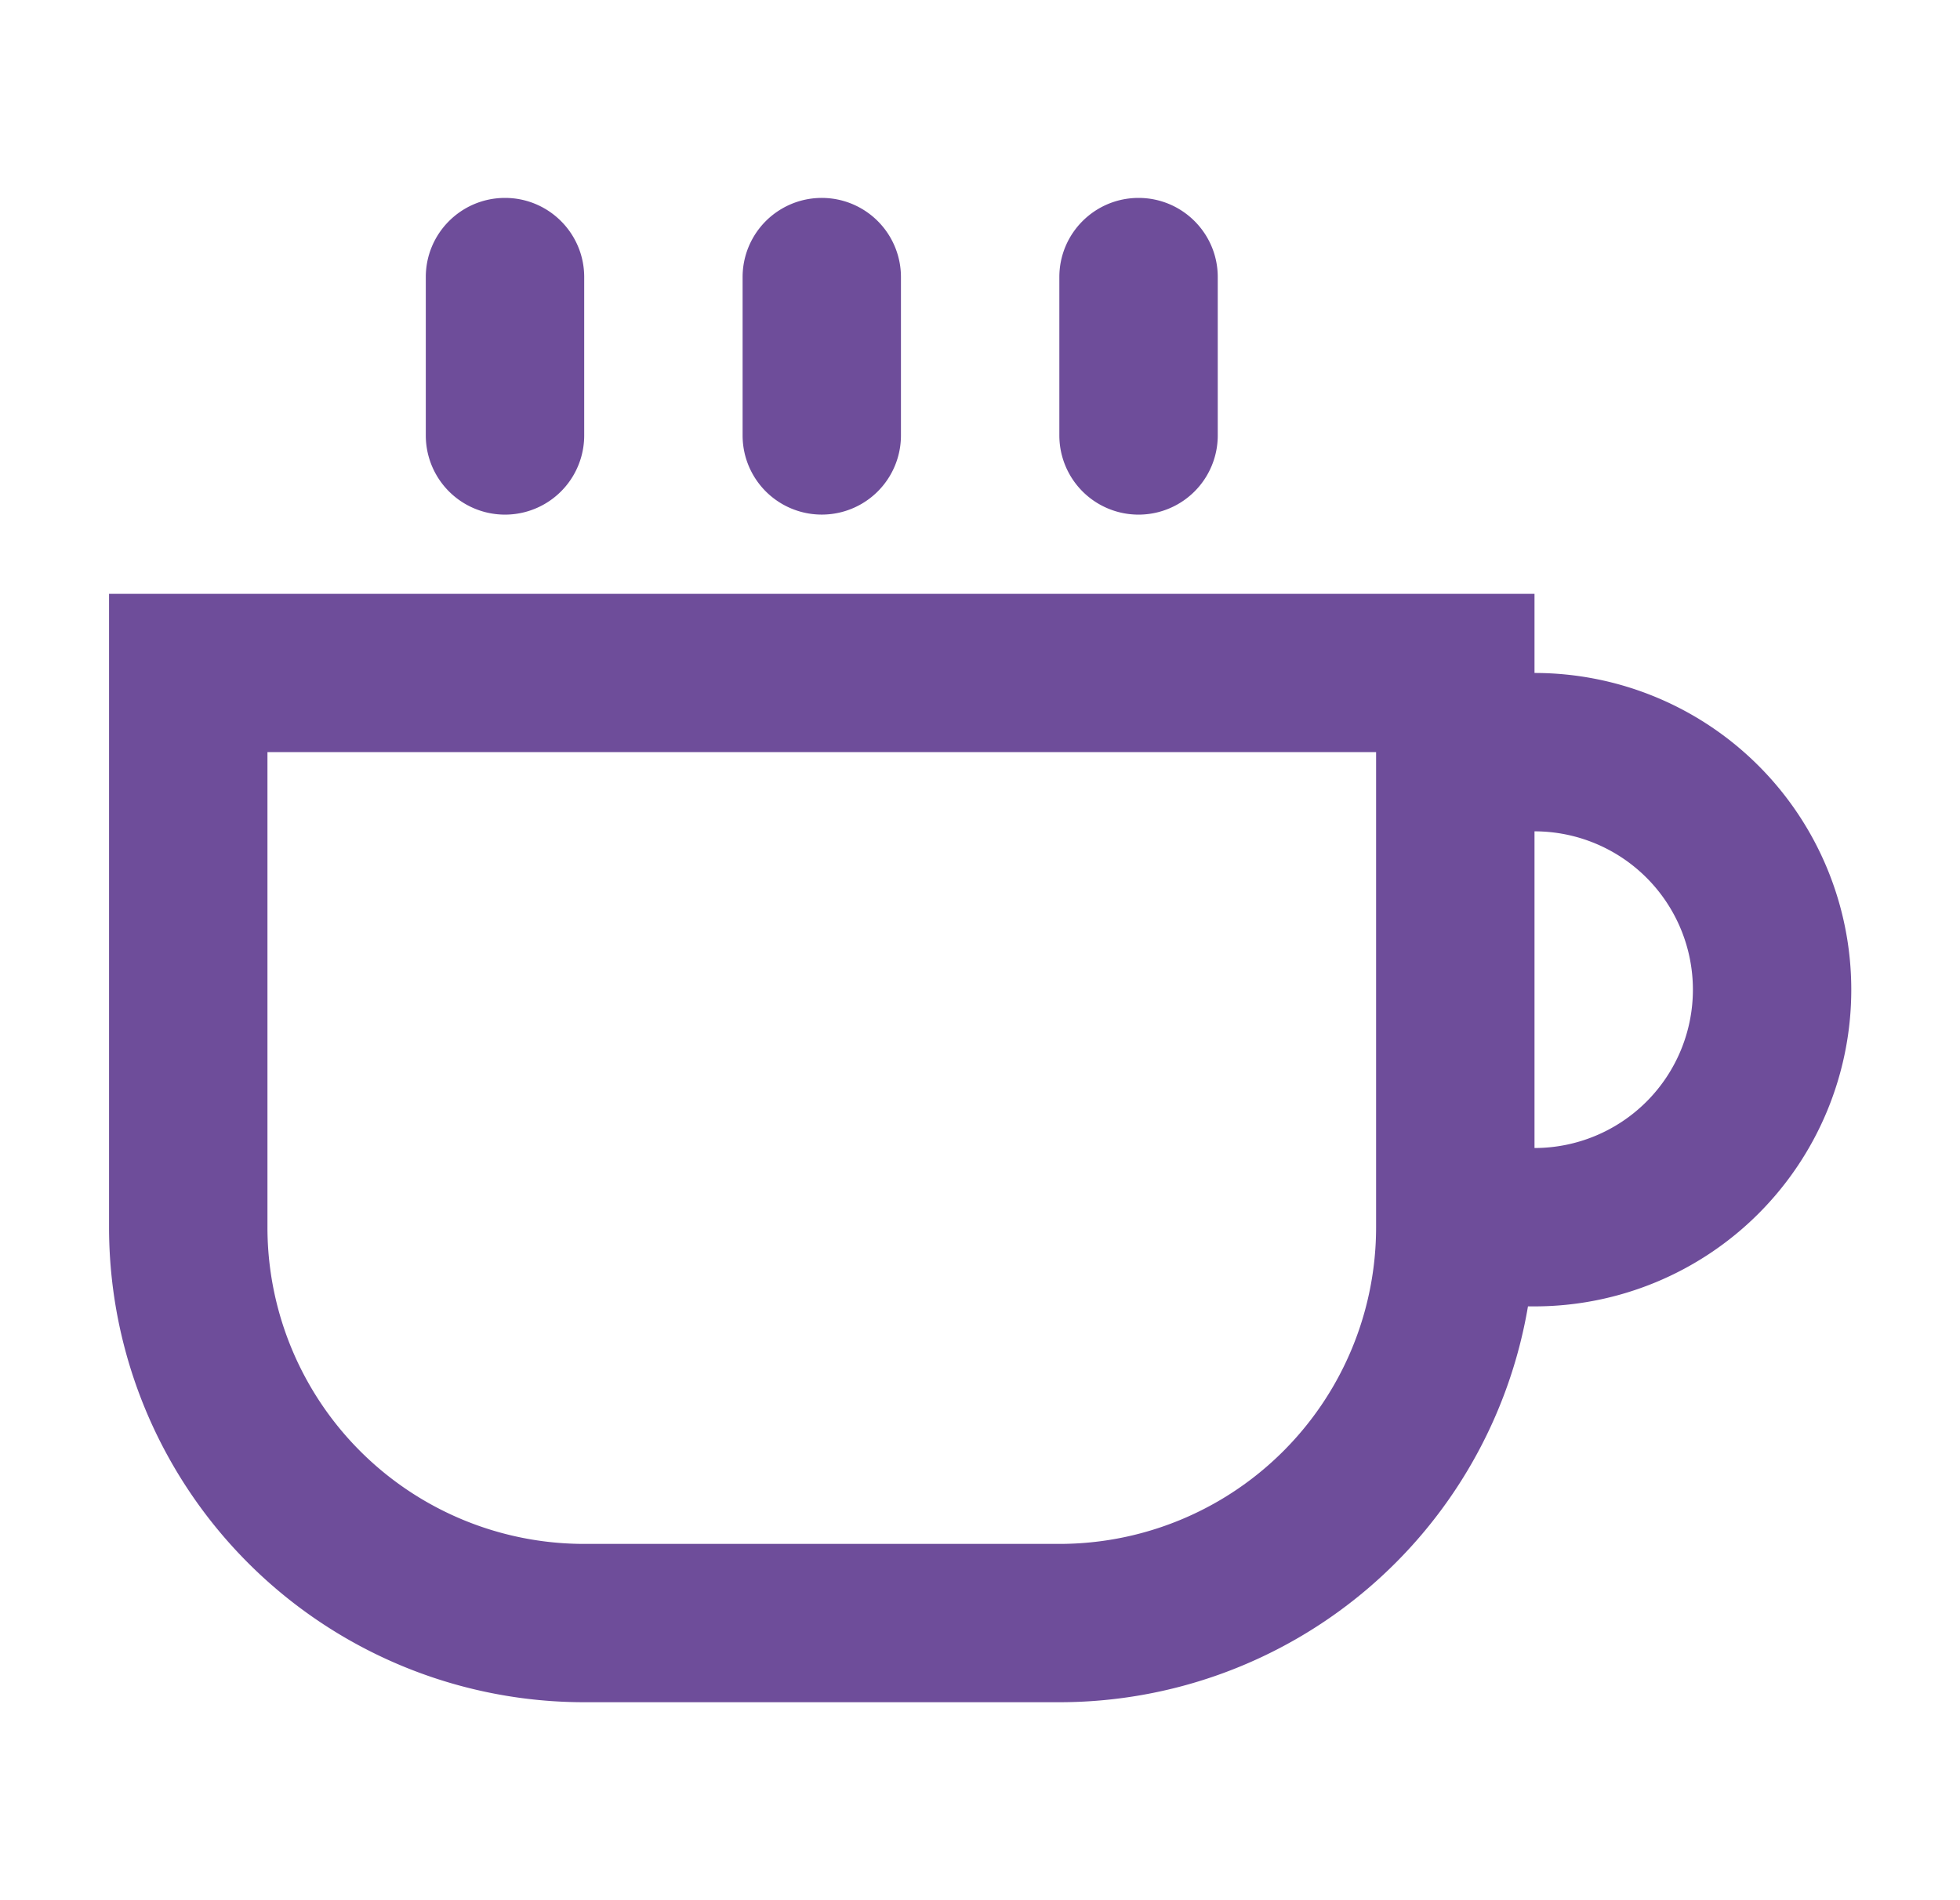 <svg width="33" height="32" fill="none" xmlns="http://www.w3.org/2000/svg"><path d="M8.503 3.333c-.737 0-1.334.597-1.334 1.333v2.667a1.333 1.333 0 1 0 2.667 0V4.666c0-.736-.597-1.333-1.333-1.333Z" fill="#6E4D9A"/><path fill-rule="evenodd" clip-rule="evenodd" d="M17.836 28.666A8.002 8.002 0 0 0 25.726 22h.11a5.333 5.333 0 1 0 0-10.667V10h-24v10.666a8 8 0 0 0 8 8h8Zm-13.333-16v8A5.333 5.333 0 0 0 9.836 26h8a5.333 5.333 0 0 0 5.333-5.334v-8H4.503Zm24 4a2.667 2.667 0 0 1-2.667 2.667V14a2.667 2.667 0 0 1 2.667 2.666Z" fill="#6E4D9A"/><path d="M12.503 4.666a1.333 1.333 0 0 1 2.666 0v2.667a1.333 1.333 0 0 1-2.666 0V4.666Zm6.667-1.333c-.737 0-1.334.597-1.334 1.333v2.667a1.333 1.333 0 0 0 2.667 0V4.666c0-.736-.597-1.333-1.334-1.333Z" fill="#6E4D9A"/></svg>